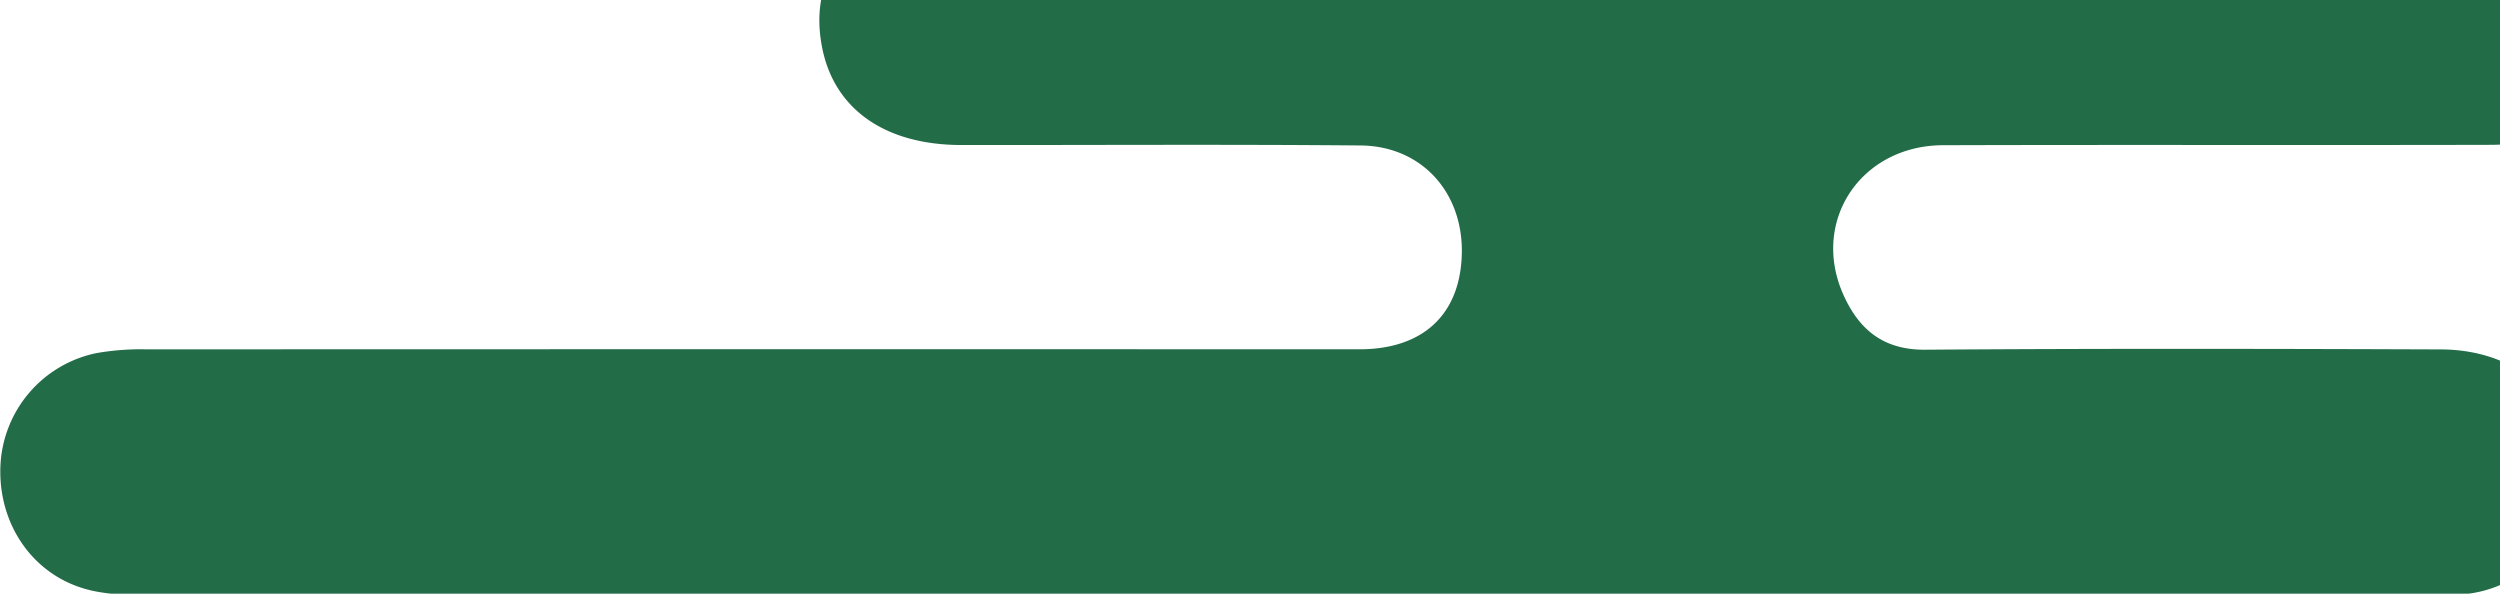 <svg xmlns="http://www.w3.org/2000/svg" xmlns:xlink="http://www.w3.org/1999/xlink" width="459" height="109" viewBox="0 0 459 109"><defs><clipPath id="a"><rect width="459" height="109" transform="translate(907)" fill="none"/></clipPath></defs><g transform="translate(-907)" clip-path="url(#a)"><path d="M462.809,0c.985.487,1.948,1.028,2.959,1.453,11.167,4.7,16.85,14.361,14.83,25.25-2.108,11.366-10.923,18.56-23.263,18.59-33.546.083-67.092-.032-100.637.07-15.185.045-24.408,14.06-18.245,27.6,2.861,6.285,7.305,10,14.944,9.946,31.545-.232,63.092-.171,94.638-.056,15.056.055,24.991,9.96,24.342,23.828a22.113,22.113,0,0,1-20.166,21.131c-2.426.23-4.882.183-7.324.183q-208.605.009-417.21-.04c-3.967,0-8.1-.033-11.87-1.066C5.805,124.152-.463,114.749.027,104.16A22.092,22.092,0,0,1,17.68,83.529a47.172,47.172,0,0,1,9.268-.684q111.3-.046,222.6-.012c11.647,0,18.492-6.37,18.782-17.468.3-11.283-7.341-19.85-18.572-19.952-24.435-.224-48.874-.061-73.312-.083-13.88-.012-23.179-6.459-25.5-17.606C148.485,15.858,154.058,6.662,167.2.867A4.182,4.182,0,0,0,168.164,0H462.809" transform="translate(907.057 -18.703)" fill="#226c48"/></g></svg>